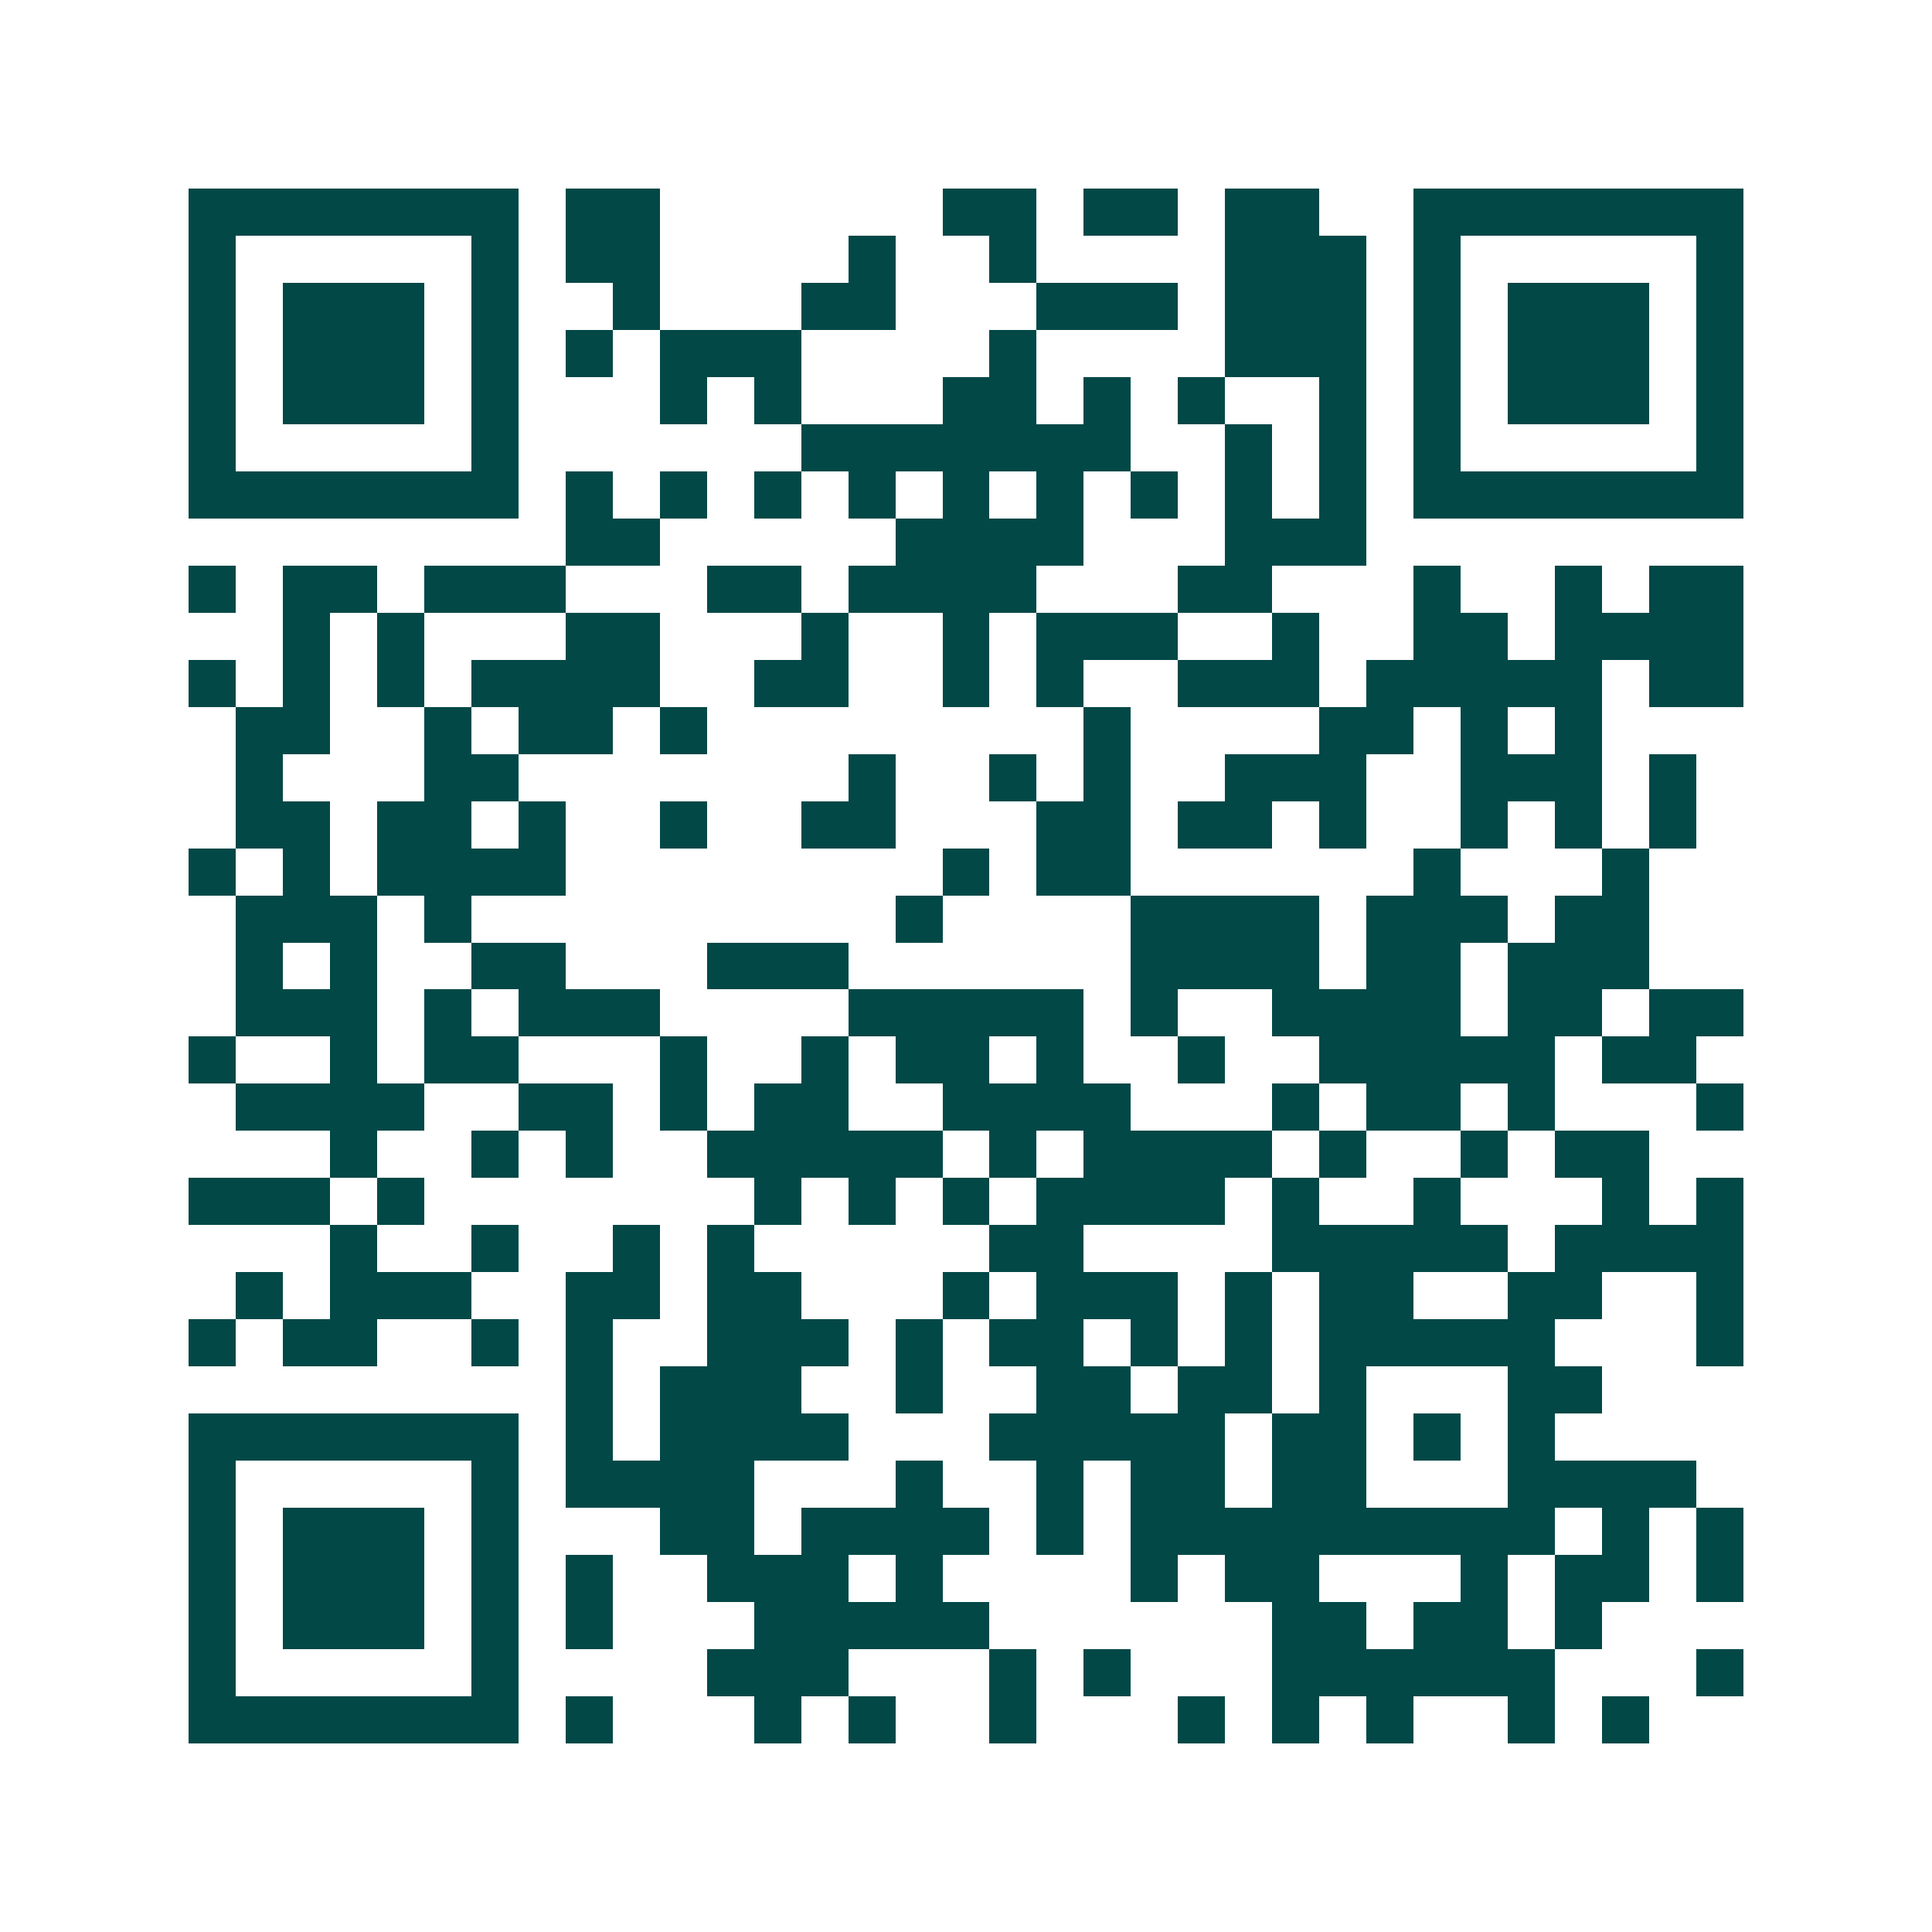 <svg xmlns="http://www.w3.org/2000/svg" width="200" height="200" viewBox="0 0 41 41" shape-rendering="crispEdges"><path fill="#ffffff" d="M0 0h41v41H0z"/><path stroke="#014847" d="M4 4.5h7m1 0h2m6 0h2m1 0h2m1 0h2m2 0h7M4 5.5h1m5 0h1m1 0h2m4 0h1m2 0h1m4 0h3m1 0h1m5 0h1M4 6.5h1m1 0h3m1 0h1m2 0h1m3 0h2m3 0h3m1 0h3m1 0h1m1 0h3m1 0h1M4 7.5h1m1 0h3m1 0h1m1 0h1m1 0h3m4 0h1m4 0h3m1 0h1m1 0h3m1 0h1M4 8.5h1m1 0h3m1 0h1m3 0h1m1 0h1m3 0h2m1 0h1m1 0h1m2 0h1m1 0h1m1 0h3m1 0h1M4 9.5h1m5 0h1m6 0h7m2 0h1m1 0h1m1 0h1m5 0h1M4 10.5h7m1 0h1m1 0h1m1 0h1m1 0h1m1 0h1m1 0h1m1 0h1m1 0h1m1 0h1m1 0h7M12 11.5h2m5 0h4m3 0h3M4 12.5h1m1 0h2m1 0h3m3 0h2m1 0h4m3 0h2m3 0h1m2 0h1m1 0h2M6 13.5h1m1 0h1m3 0h2m3 0h1m2 0h1m1 0h3m2 0h1m2 0h2m1 0h4M4 14.5h1m1 0h1m1 0h1m1 0h4m2 0h2m2 0h1m1 0h1m2 0h3m1 0h5m1 0h2M5 15.5h2m2 0h1m1 0h2m1 0h1m8 0h1m4 0h2m1 0h1m1 0h1M5 16.5h1m3 0h2m7 0h1m2 0h1m1 0h1m2 0h3m2 0h3m1 0h1M5 17.5h2m1 0h2m1 0h1m2 0h1m2 0h2m3 0h2m1 0h2m1 0h1m2 0h1m1 0h1m1 0h1M4 18.5h1m1 0h1m1 0h4m8 0h1m1 0h2m6 0h1m3 0h1M5 19.5h3m1 0h1m9 0h1m4 0h4m1 0h3m1 0h2M5 20.5h1m1 0h1m2 0h2m3 0h3m6 0h4m1 0h2m1 0h3M5 21.5h3m1 0h1m1 0h3m4 0h5m1 0h1m2 0h4m1 0h2m1 0h2M4 22.5h1m2 0h1m1 0h2m3 0h1m2 0h1m1 0h2m1 0h1m2 0h1m2 0h5m1 0h2M5 23.5h4m2 0h2m1 0h1m1 0h2m2 0h4m3 0h1m1 0h2m1 0h1m3 0h1M7 24.5h1m2 0h1m1 0h1m2 0h5m1 0h1m1 0h4m1 0h1m2 0h1m1 0h2M4 25.5h3m1 0h1m7 0h1m1 0h1m1 0h1m1 0h4m1 0h1m2 0h1m3 0h1m1 0h1M7 26.5h1m2 0h1m2 0h1m1 0h1m5 0h2m4 0h5m1 0h4M5 27.5h1m1 0h3m2 0h2m1 0h2m3 0h1m1 0h3m1 0h1m1 0h2m2 0h2m2 0h1M4 28.5h1m1 0h2m2 0h1m1 0h1m2 0h3m1 0h1m1 0h2m1 0h1m1 0h1m1 0h5m3 0h1M12 29.5h1m1 0h3m2 0h1m2 0h2m1 0h2m1 0h1m3 0h2M4 30.5h7m1 0h1m1 0h4m3 0h5m1 0h2m1 0h1m1 0h1M4 31.5h1m5 0h1m1 0h4m3 0h1m2 0h1m1 0h2m1 0h2m3 0h4M4 32.5h1m1 0h3m1 0h1m3 0h2m1 0h4m1 0h1m1 0h9m1 0h1m1 0h1M4 33.5h1m1 0h3m1 0h1m1 0h1m2 0h3m1 0h1m4 0h1m1 0h2m3 0h1m1 0h2m1 0h1M4 34.5h1m1 0h3m1 0h1m1 0h1m3 0h5m6 0h2m1 0h2m1 0h1M4 35.5h1m5 0h1m4 0h3m3 0h1m1 0h1m3 0h6m3 0h1M4 36.5h7m1 0h1m3 0h1m1 0h1m2 0h1m3 0h1m1 0h1m1 0h1m2 0h1m1 0h1"/></svg>
